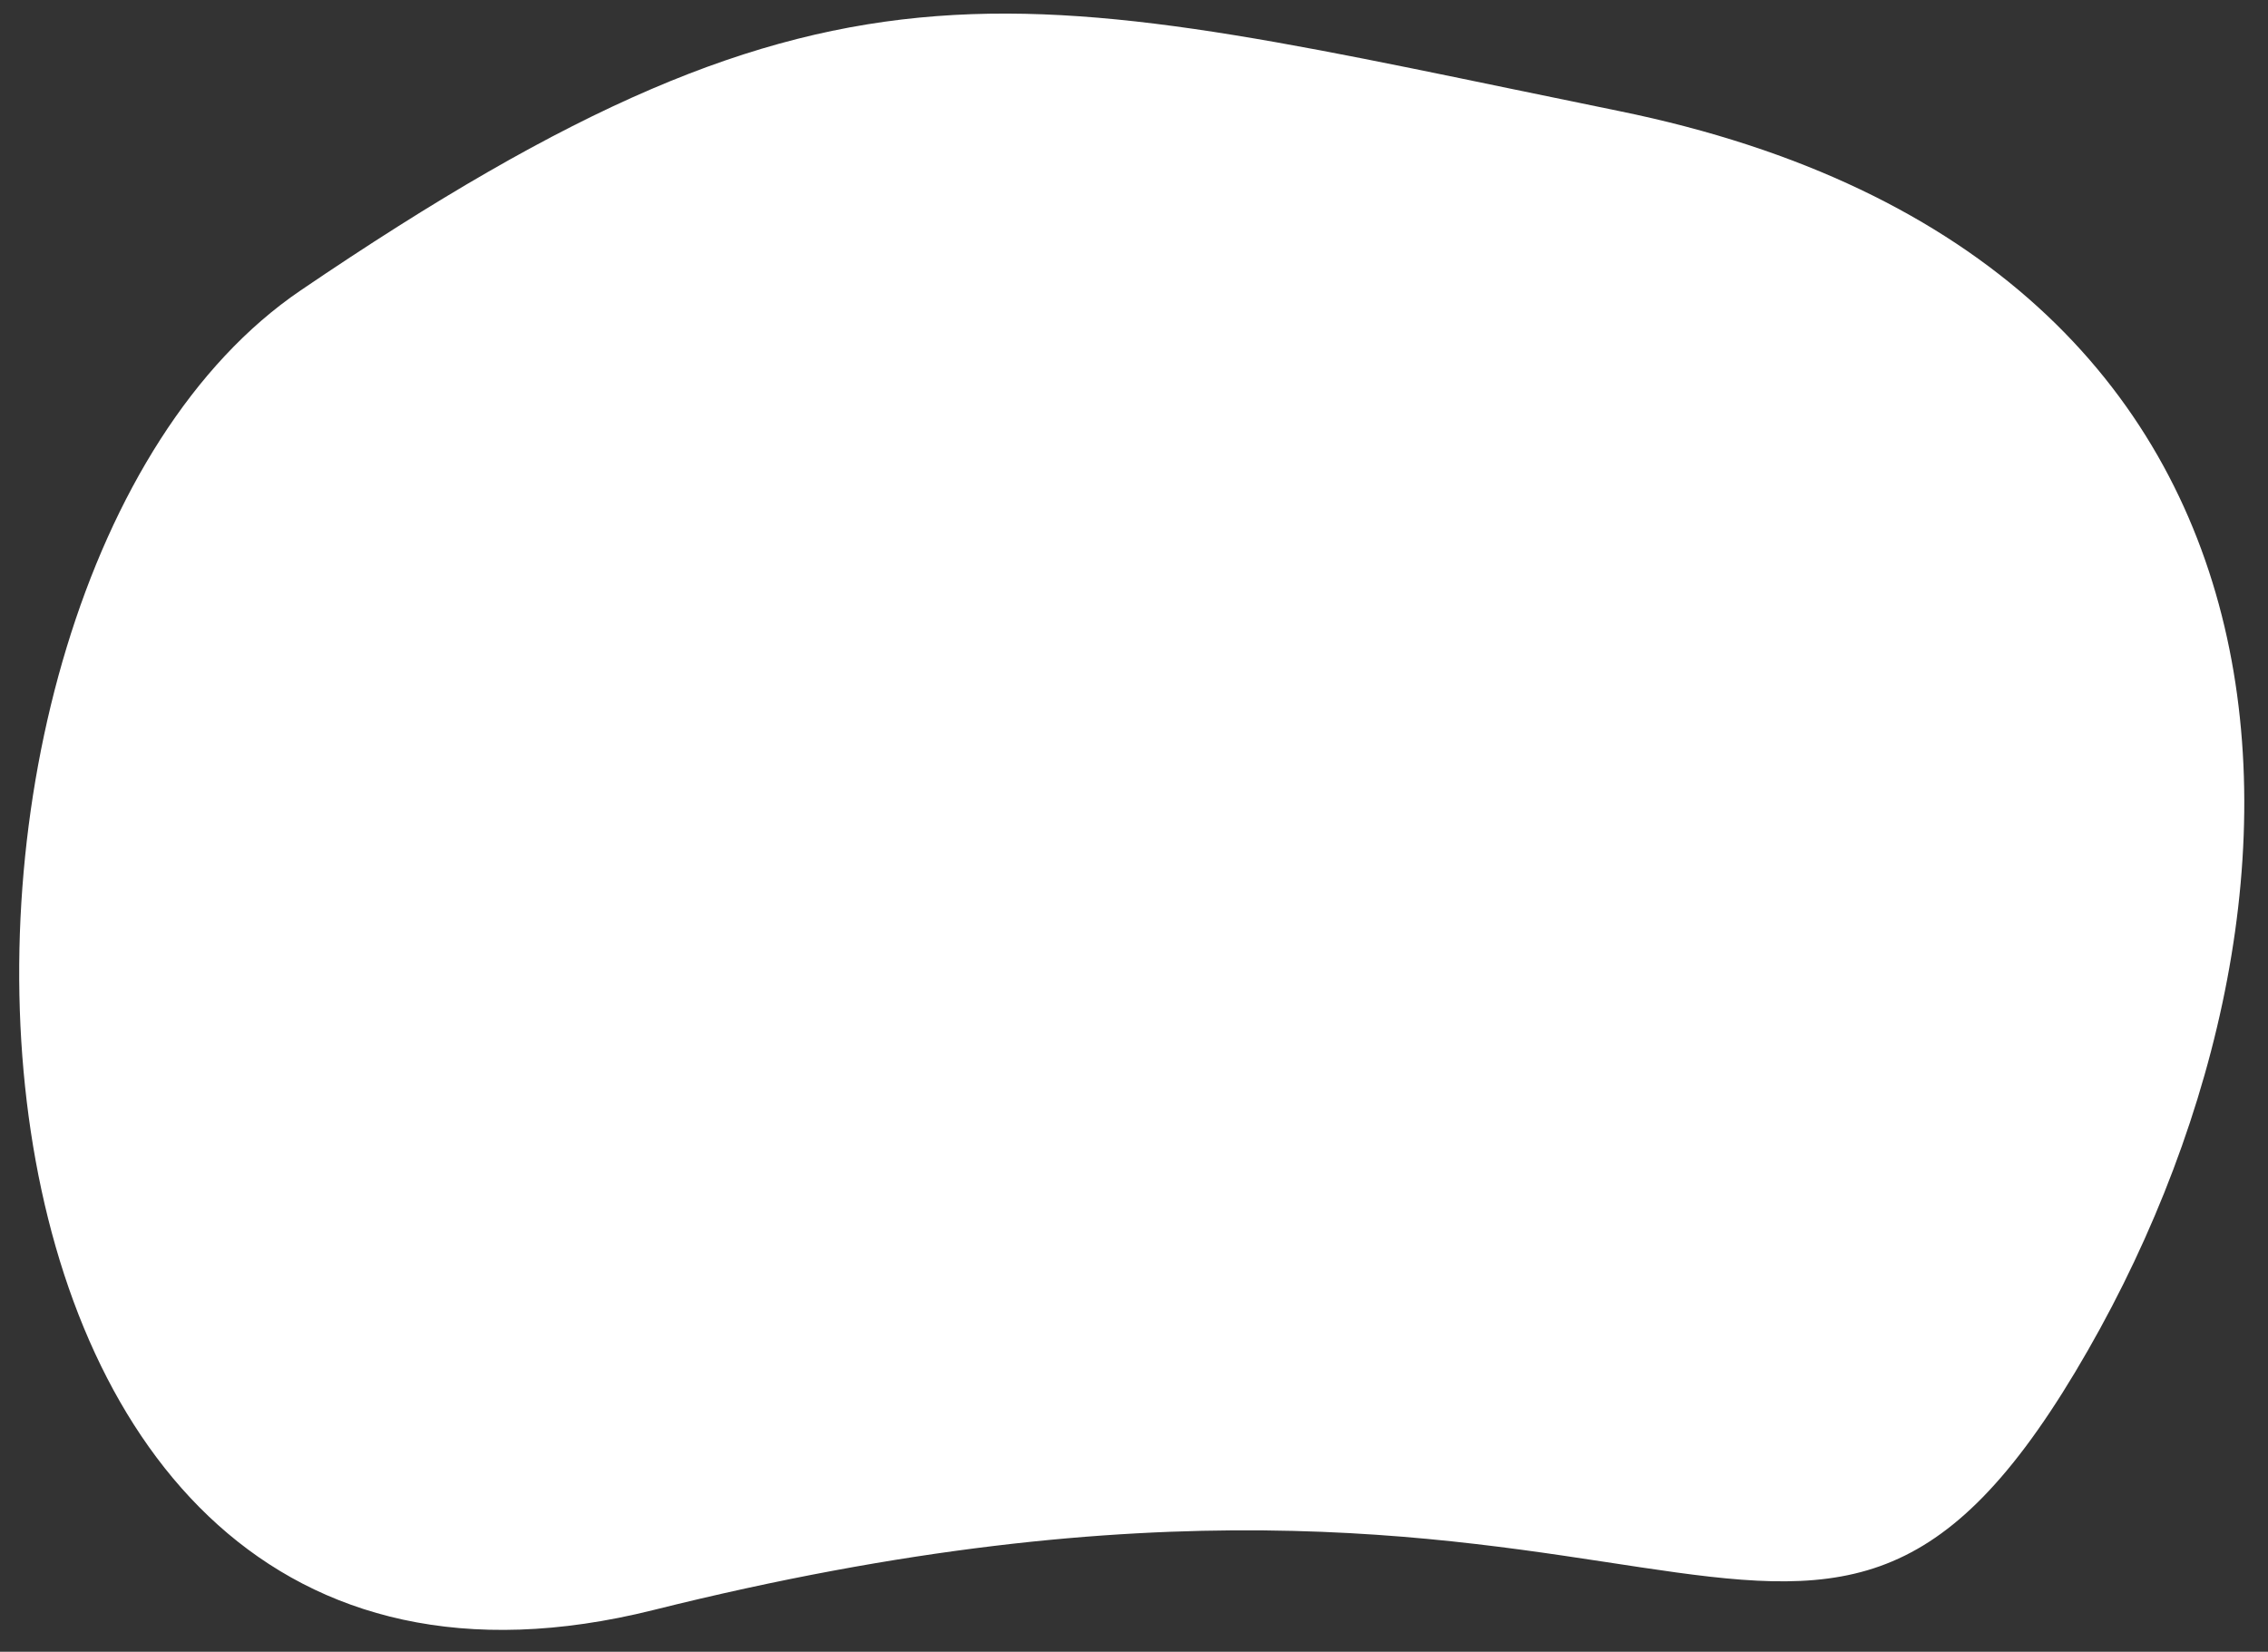 <?xml version="1.0" encoding="UTF-8"?> <!-- Generator: Adobe Illustrator 21.1.0, SVG Export Plug-In . SVG Version: 6.00 Build 0) --> <svg xmlns="http://www.w3.org/2000/svg" xmlns:xlink="http://www.w3.org/1999/xlink" id="Слой_1" x="0px" y="0px" viewBox="0 0 1609.4 1172.1" style="enable-background:new 0 0 1609.4 1172.1;" xml:space="preserve"><rect x="0" y="0" width="1609.4" height="1172.1" fill="#333333" stroke="none"/> <style type="text/css"> .st0{fill:#FFFFFF;} </style> <path class="st0" d="M213.3,206.1C598.7-55.8,719.9-8.7,1148.9,78.8c520,106.1,517.7,571,323.7,894.8s-291.3-10.4-1008.9,168.9 C-73.6,1276.7-93.8,414.8,213.3,206.1z"></path> </svg> 